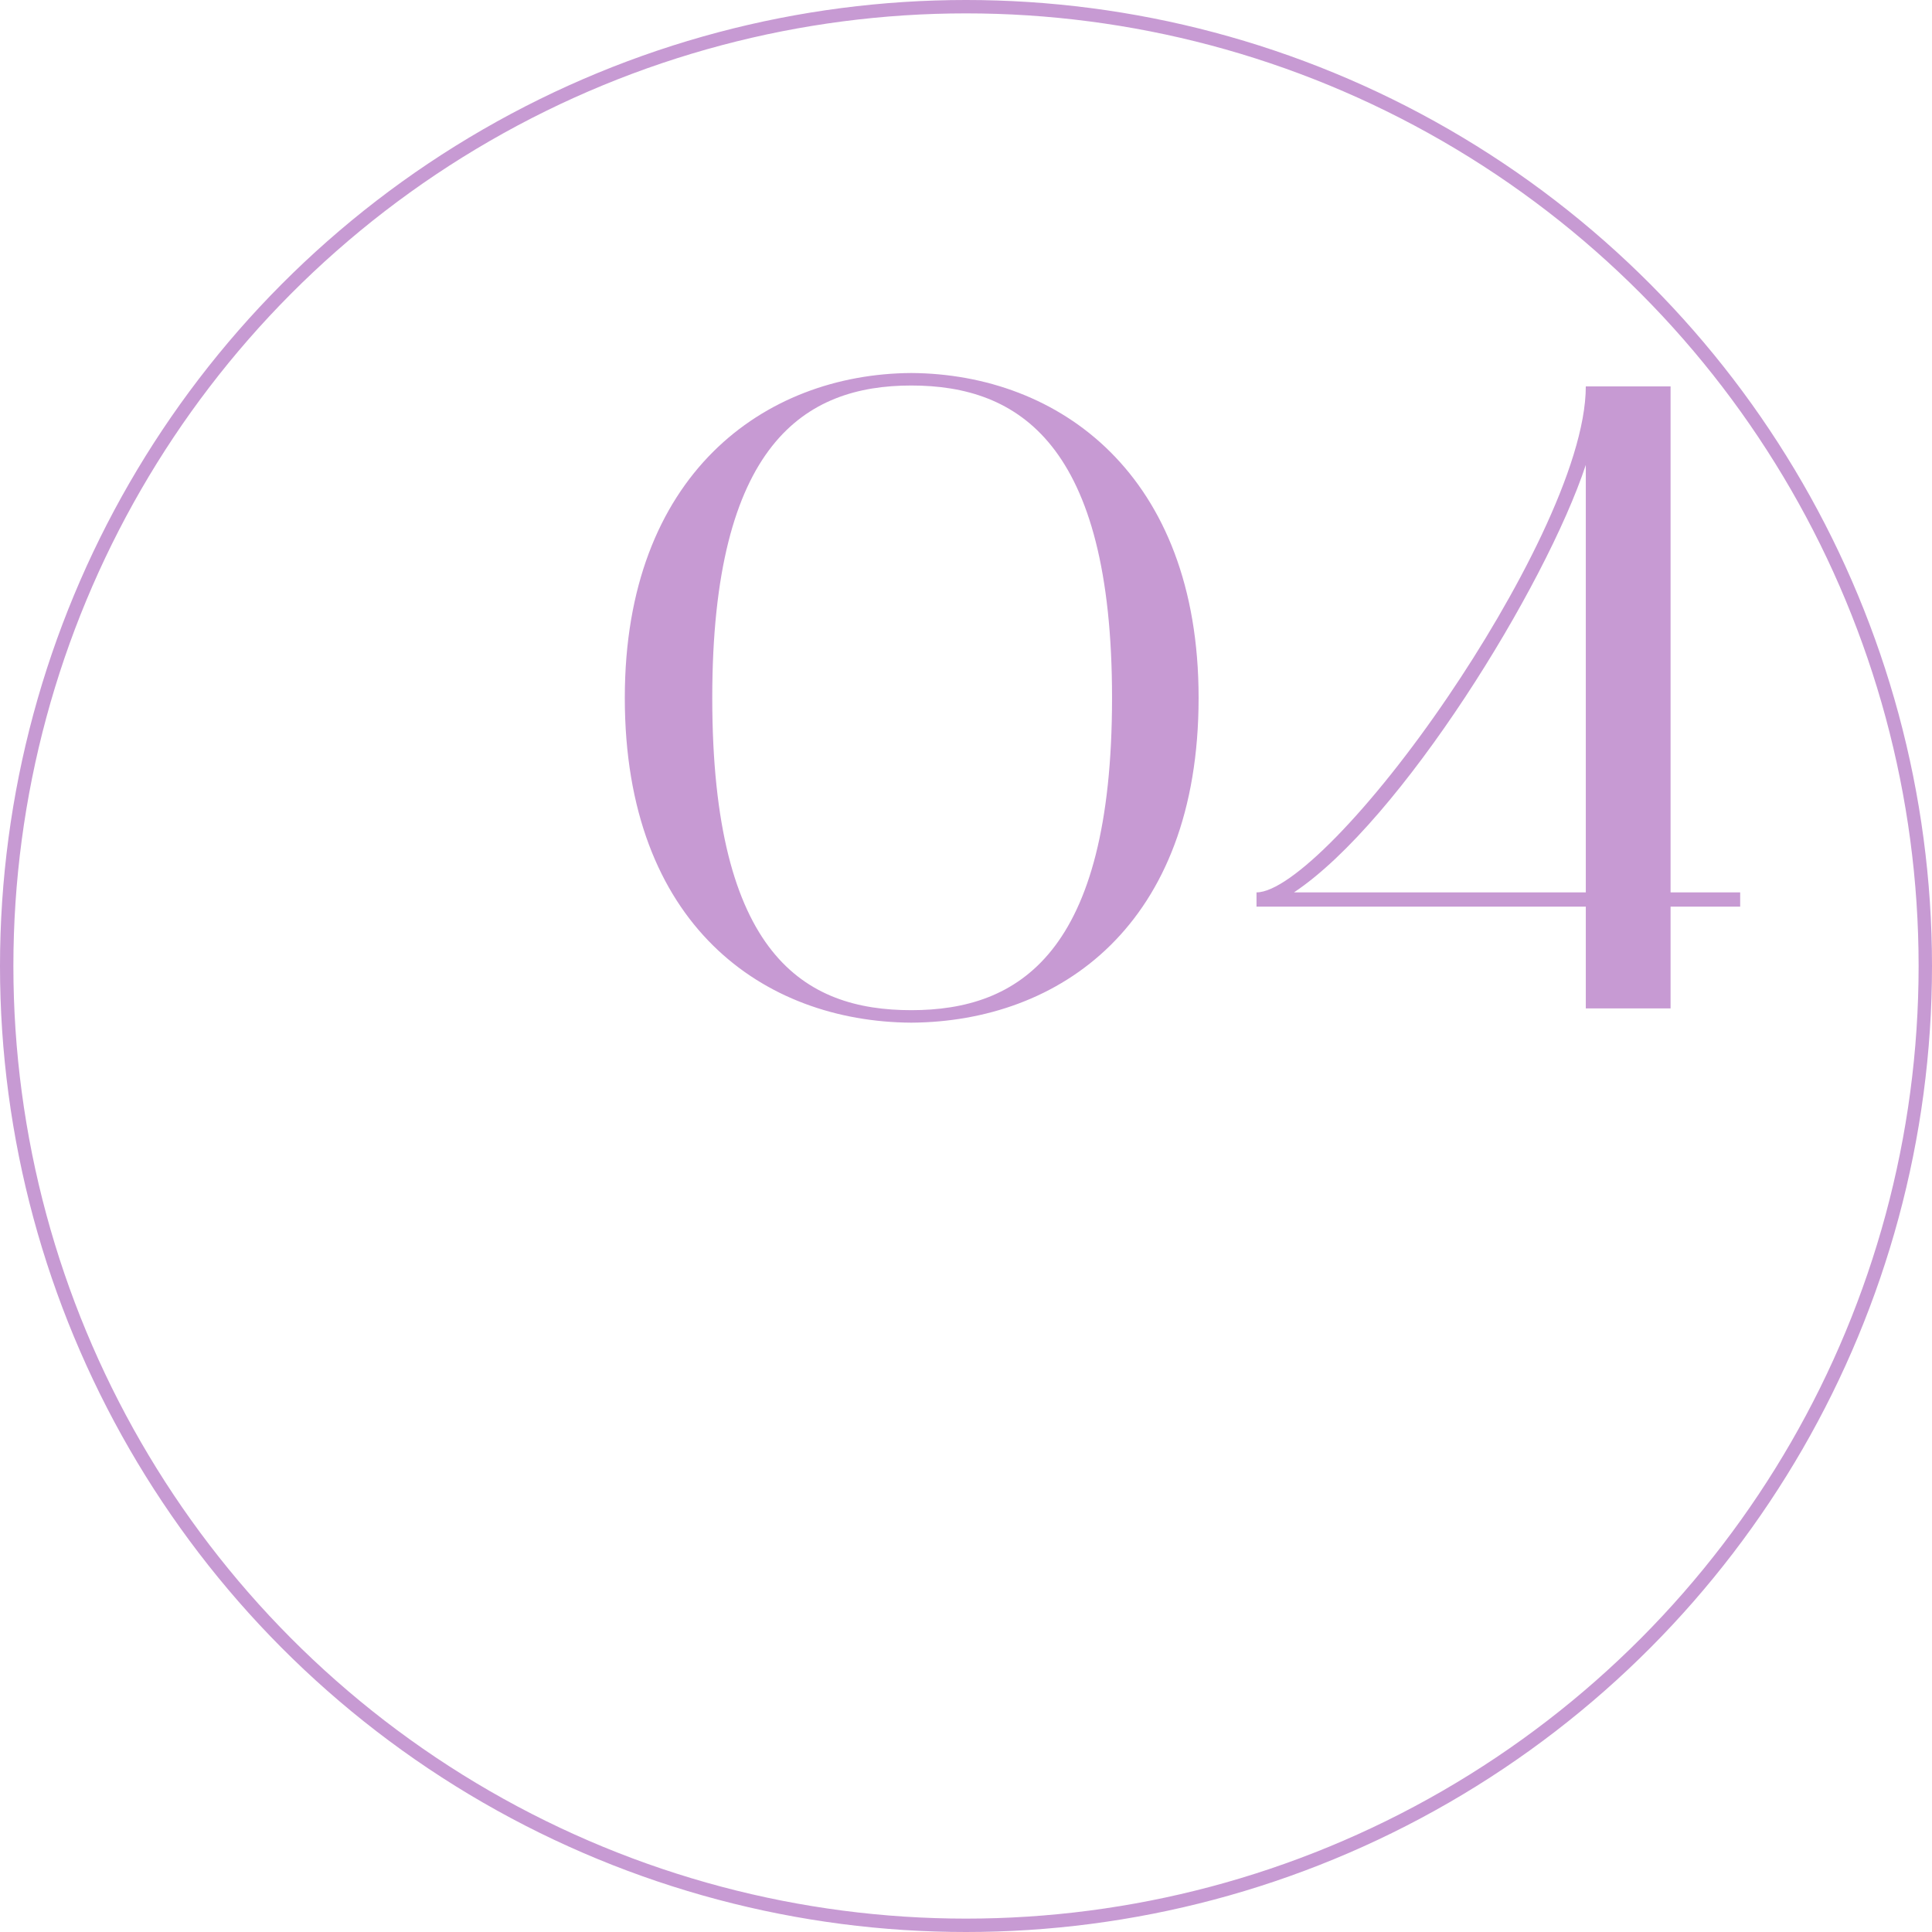 <?xml version="1.0" encoding="UTF-8"?> <svg xmlns="http://www.w3.org/2000/svg" width="433" height="433" viewBox="0 0 433 433" fill="none"> <path d="M140.031 156.4C140.031 207.4 171.231 229 204.231 229.2C237.431 229 268.631 207.4 268.631 156.4C268.631 106.4 237.431 83.8 204.231 83.6C171.231 83.8 140.031 106.4 140.031 156.4ZM204.231 86.4C228.231 86.4 249.231 99.4 249.231 156.4C249.231 213.8 228.231 226.4 204.231 226.4C180.431 226.4 159.631 214.2 159.631 156.4C159.631 99.4 180.431 86.4 204.231 86.4ZM355.409 203.2V226H374.409V203.2H390.009V200H374.409V86.6H355.409C355.409 104.4 339.409 134.2 324.609 156C307.409 181.4 289.209 200 281.609 200V203.2H355.409ZM290.009 200C314.009 184 346.409 131.4 355.409 104.2V200H290.009Z" fill="#C79AD3"></path> <circle cx="216.5" cy="216.5" r="215" stroke="#C79AD3" stroke-width="3"></circle> </svg> 